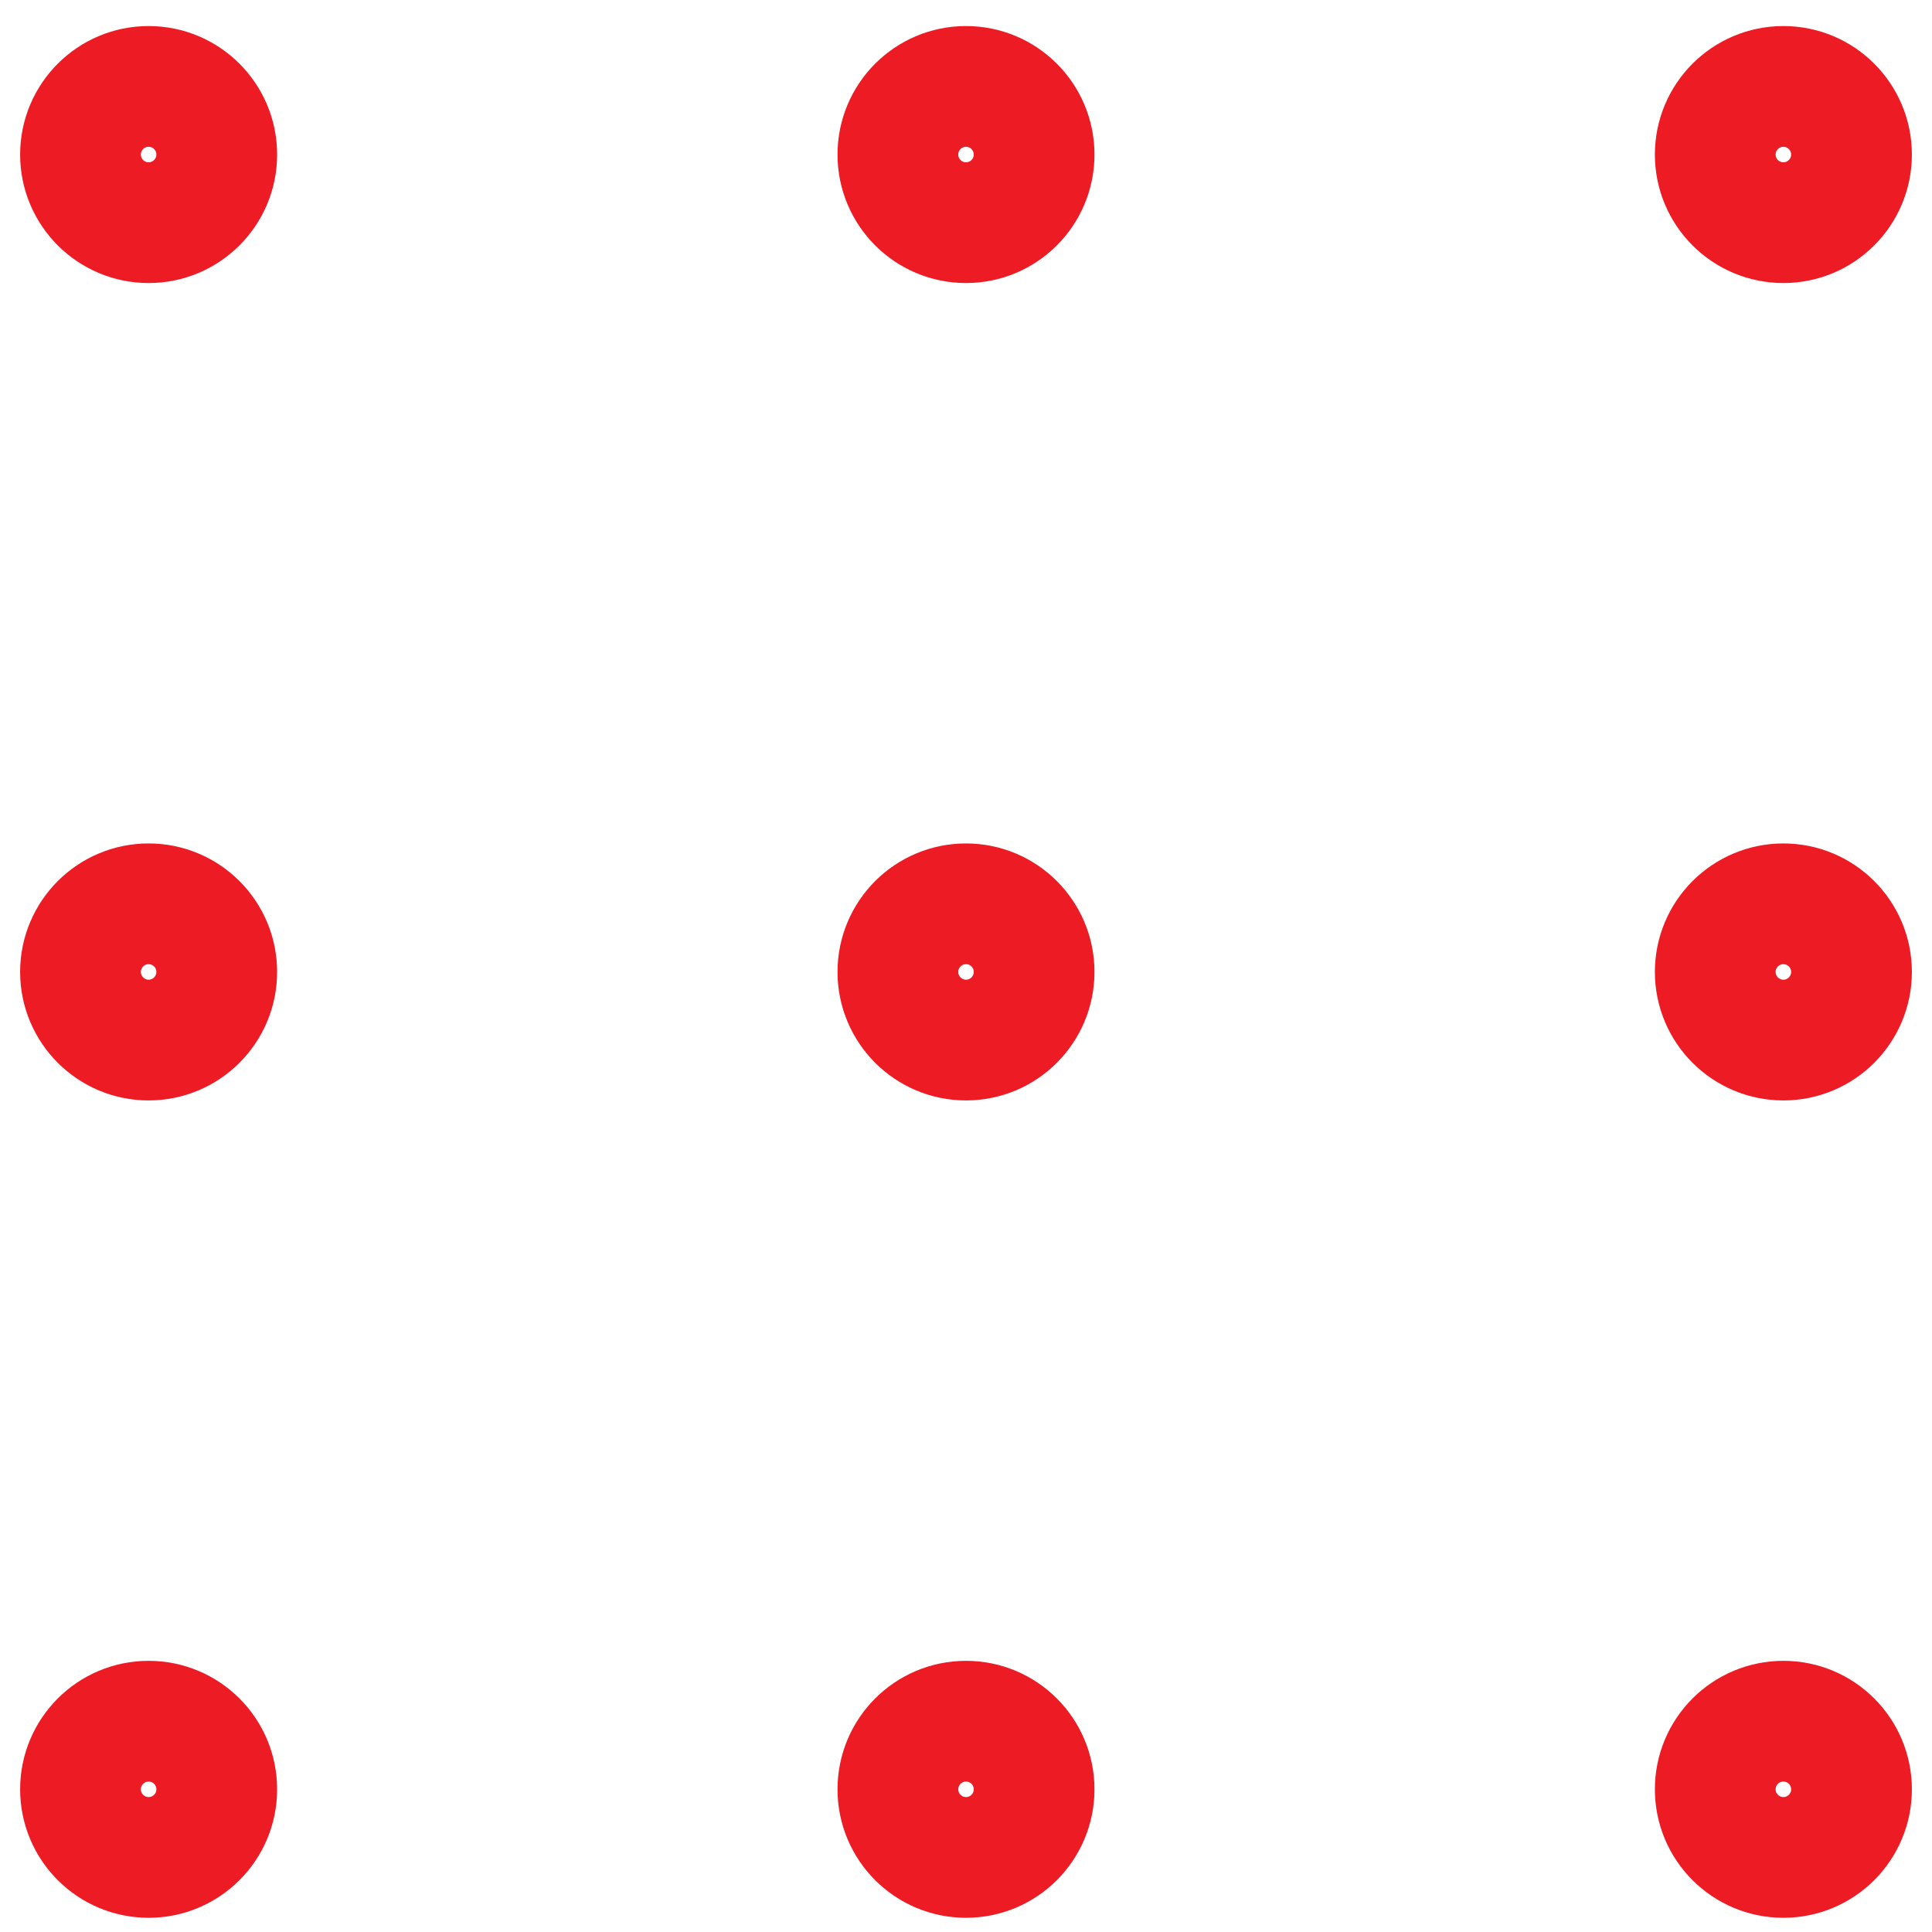 <svg width="48" height="48" viewBox="0 0 48 48" fill="none" xmlns="http://www.w3.org/2000/svg">
<g id="Group 39694">
<path id="Vector" d="M25.692 3.84C25.692 4.774 24.935 5.532 24 5.532C23.065 5.532 22.308 4.774 22.308 3.84C22.308 2.905 23.065 2.147 24 2.147C24.935 2.147 25.692 2.905 25.692 3.84Z" stroke="#ED1B24" stroke-width="3" stroke-linecap="round" stroke-linejoin="round"/>
<path id="Vector_2" d="M25.692 24.147C25.692 25.082 24.935 25.84 24 25.84C23.065 25.84 22.308 25.082 22.308 24.147C22.308 23.213 23.065 22.455 24 22.455C24.935 22.455 25.692 23.213 25.692 24.147Z" stroke="#ED1B24" stroke-width="3" stroke-linecap="round" stroke-linejoin="round"/>
<path id="Vector_3" d="M46 3.84C46 4.774 45.242 5.532 44.308 5.532C43.373 5.532 42.615 4.774 42.615 3.84C42.615 2.905 43.373 2.147 44.308 2.147C45.242 2.147 46 2.905 46 3.84Z" stroke="#ED1B24" stroke-width="3" stroke-linecap="round" stroke-linejoin="round"/>
<path id="Vector_4" d="M46 24.147C46 25.082 45.242 25.84 44.308 25.84C43.373 25.84 42.615 25.082 42.615 24.147C42.615 23.213 43.373 22.455 44.308 22.455C45.242 22.455 46 23.213 46 24.147Z" stroke="#ED1B24" stroke-width="3" stroke-linecap="round" stroke-linejoin="round"/>
<path id="Vector_5" d="M5.385 3.84C5.385 4.774 4.627 5.532 3.692 5.532C2.758 5.532 2 4.774 2 3.84C2 2.905 2.758 2.147 3.692 2.147C4.627 2.147 5.385 2.905 5.385 3.84Z" stroke="#ED1B24" stroke-width="3" stroke-linecap="round" stroke-linejoin="round"/>
<path id="Vector_6" d="M5.385 24.147C5.385 25.082 4.627 25.84 3.692 25.84C2.758 25.84 2 25.082 2 24.147C2 23.213 2.758 22.455 3.692 22.455C4.627 22.455 5.385 23.213 5.385 24.147Z" stroke="#ED1B24" stroke-width="3" stroke-linecap="round" stroke-linejoin="round"/>
<path id="Vector_7" d="M25.692 44.455C25.692 45.39 24.935 46.147 24 46.147C23.065 46.147 22.308 45.39 22.308 44.455C22.308 43.52 23.065 42.763 24 42.763C24.935 42.763 25.692 43.52 25.692 44.455Z" stroke="#ED1B24" stroke-width="3" stroke-linecap="round" stroke-linejoin="round"/>
<path id="Vector_8" d="M46 44.455C46 45.39 45.242 46.147 44.308 46.147C43.373 46.147 42.615 45.39 42.615 44.455C42.615 43.52 43.373 42.763 44.308 42.763C45.242 42.763 46 43.52 46 44.455Z" stroke="#ED1B24" stroke-width="3" stroke-linecap="round" stroke-linejoin="round"/>
<path id="Vector_9" d="M5.385 44.455C5.385 45.39 4.627 46.147 3.692 46.147C2.758 46.147 2 45.39 2 44.455C2 43.52 2.758 42.763 3.692 42.763C4.627 42.763 5.385 43.52 5.385 44.455Z" stroke="#ED1B24" stroke-width="3" stroke-linecap="round" stroke-linejoin="round"/>
</g>
</svg>
